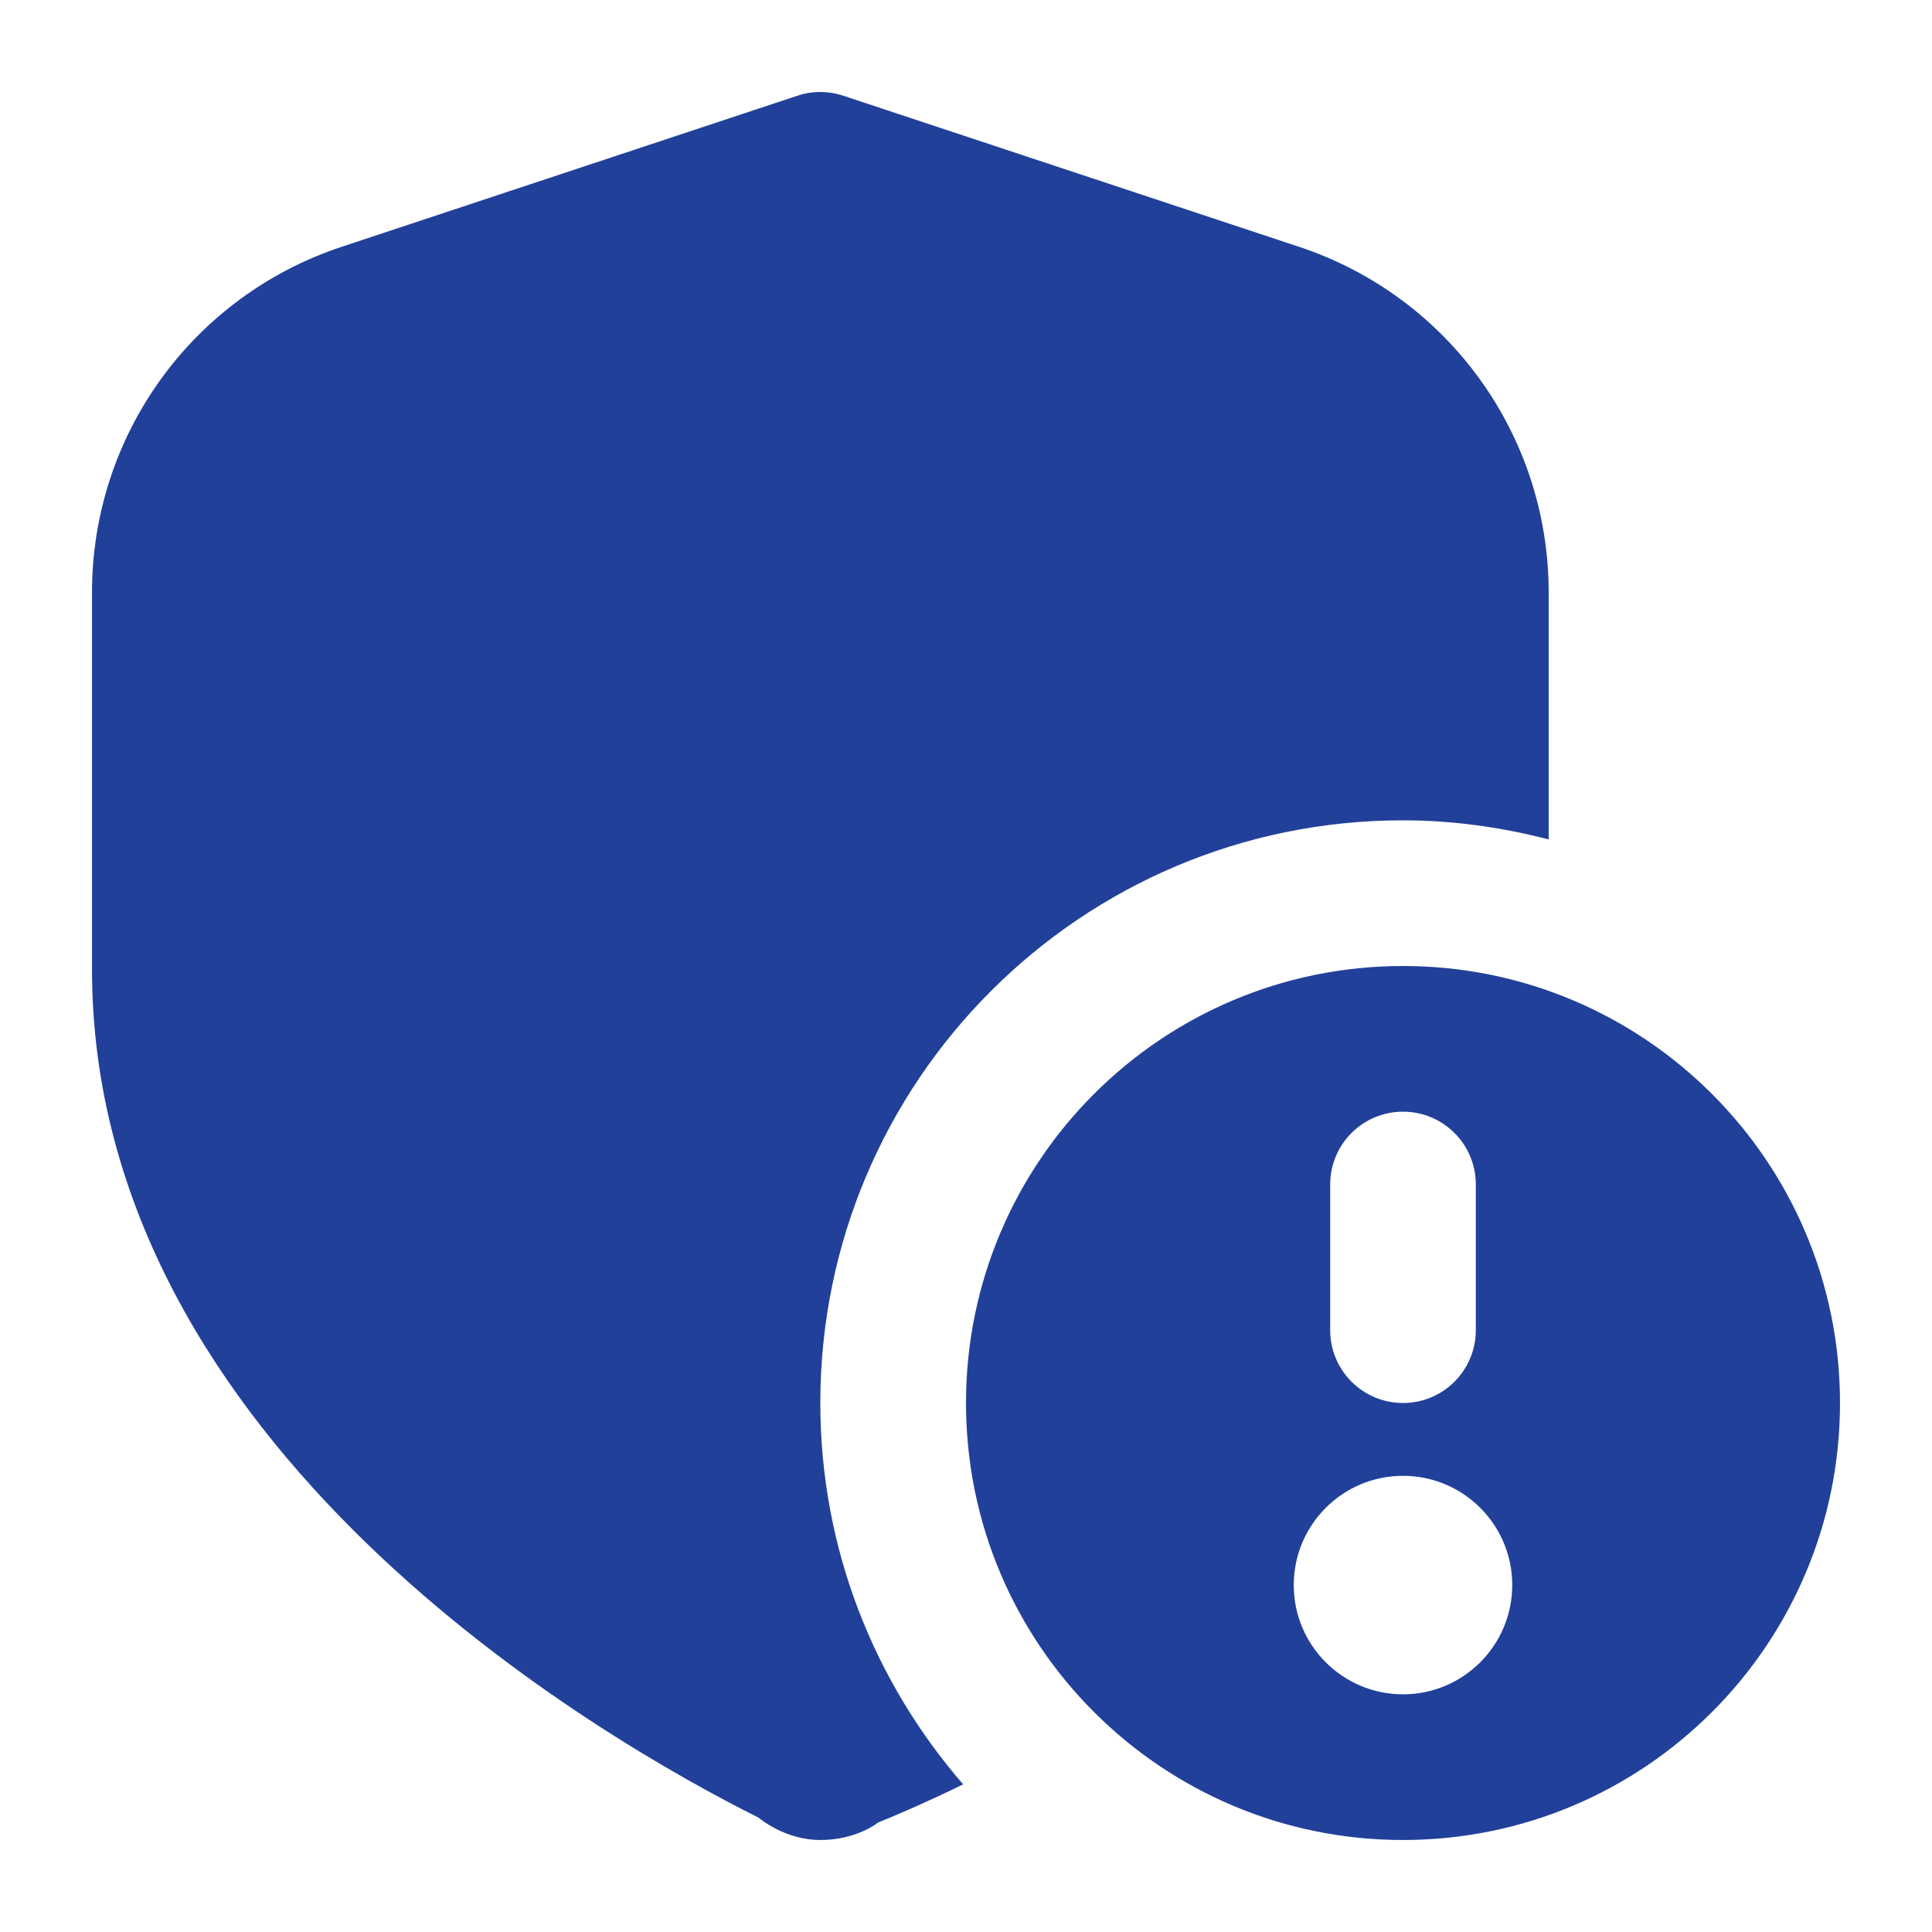 <svg width="42" height="42" viewBox="0 0 42 42" fill="none" xmlns="http://www.w3.org/2000/svg">
<path d="M30.5 21C25.253 21 21 25.253 21 30.5C21 35.747 25.253 40 30.5 40C35.747 40 40 35.747 40 30.5C40 25.253 35.747 21 30.5 21ZM28.917 25.75C28.917 24.874 29.626 24.167 30.5 24.167C31.374 24.167 32.083 24.874 32.083 25.75V28.917C32.083 29.792 31.374 30.5 30.5 30.5C29.626 30.5 28.917 29.792 28.917 28.917V25.75ZM30.5 36.833C29.189 36.833 28.125 35.769 28.125 34.458C28.125 33.147 29.189 32.083 30.5 32.083C31.811 32.083 32.875 33.147 32.875 34.458C32.875 35.769 31.811 36.833 30.5 36.833ZM20.938 38.79C20.208 39.147 19.567 39.427 19.089 39.62C19.089 39.62 18.625 40 17.837 40C17.048 40 16.491 39.514 16.491 39.514C13.091 37.815 2 31.459 2 21.068V12.881C2 9.462 4.18 6.443 7.425 5.366L17.335 2.081C17.659 1.973 18.008 1.973 18.332 2.081L28.242 5.366C31.486 6.443 33.667 9.462 33.667 12.881V18.248C32.653 17.987 31.596 17.833 30.5 17.833C23.505 17.833 17.833 23.505 17.833 30.5C17.833 33.675 19.01 36.567 20.938 38.79Z" fill="#21409A"/>
</svg>

